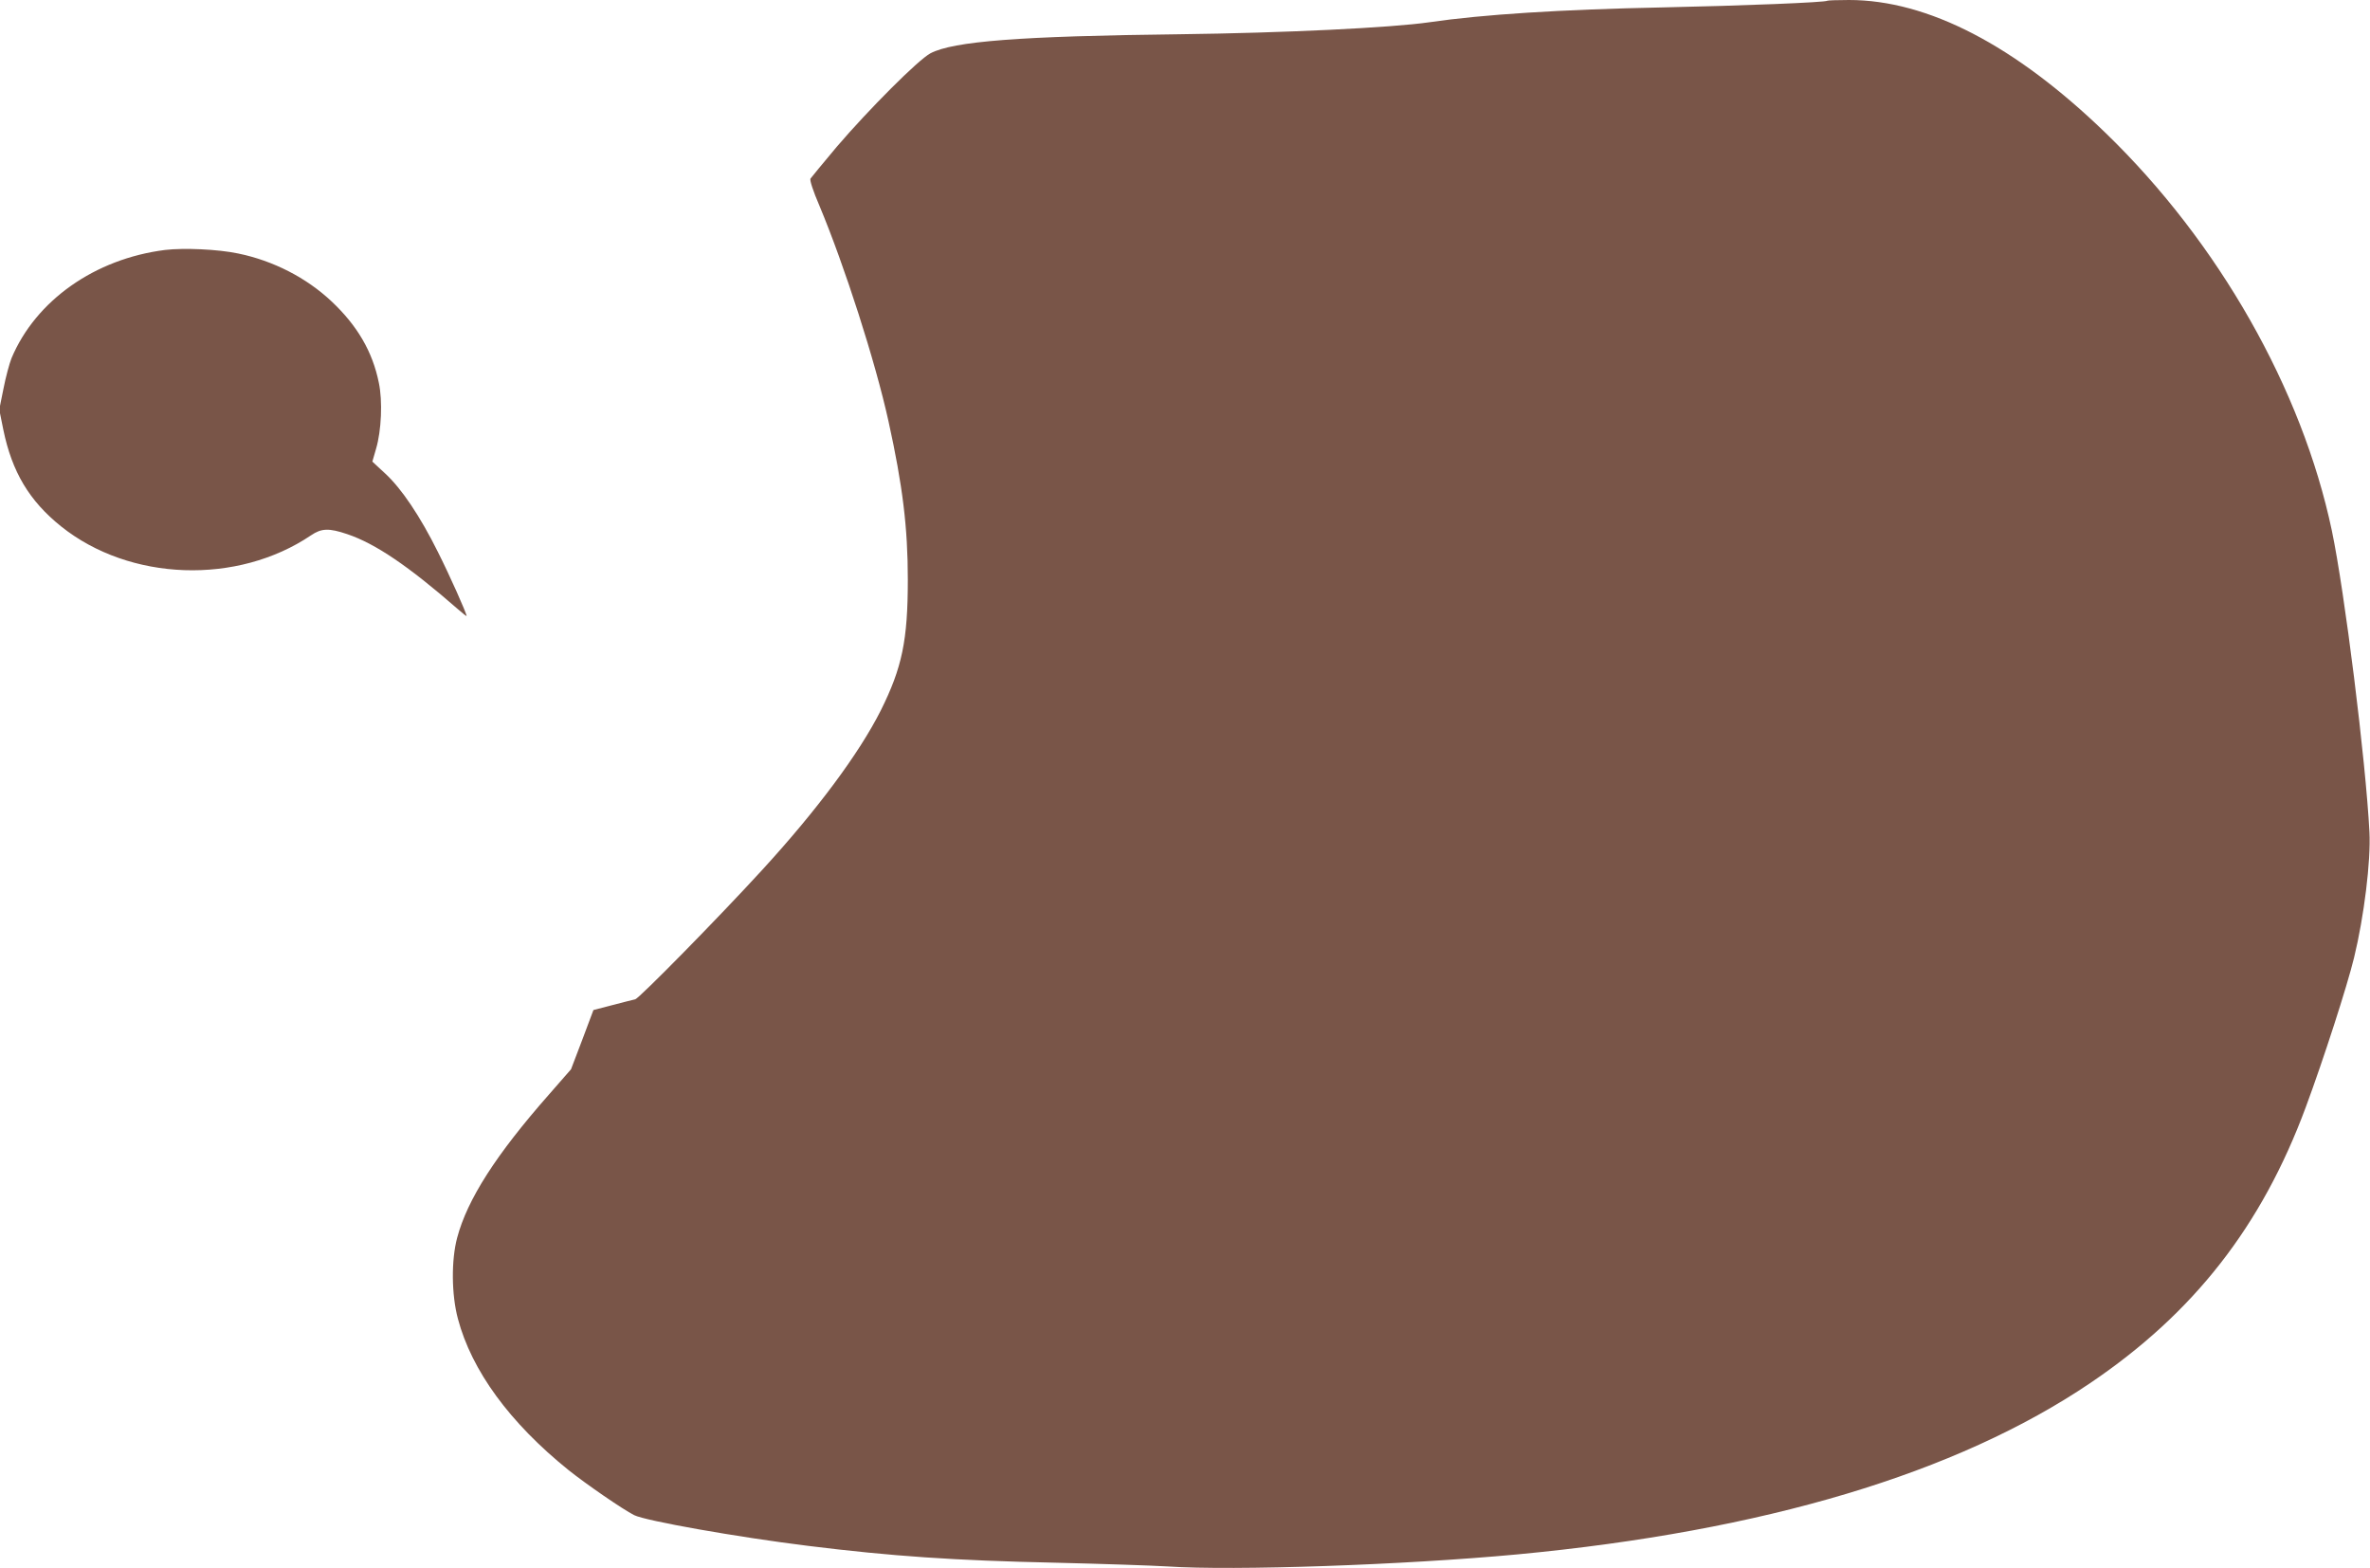 <?xml version="1.0" standalone="no"?>
<!DOCTYPE svg PUBLIC "-//W3C//DTD SVG 20010904//EN"
 "http://www.w3.org/TR/2001/REC-SVG-20010904/DTD/svg10.dtd">
<svg version="1.0" xmlns="http://www.w3.org/2000/svg"
 width="1280pt" height="847pt" viewBox="0 0 1280 847"
 preserveAspectRatio="xMidYMid meet">
<g transform="translate(0,847) scale(0.1,-0.1)"
fill="#795548" stroke="none">
<path d="M9869 8466 c-9 -9 -457 -27 -889 -36 -548 -11 -972 -38 -1259 -80
-207 -30 -788 -58 -1352 -65 -861 -10 -1221 -38 -1344 -103 -67 -36 -333 -303
-506 -505 -74 -88 -137 -165 -142 -172 -4 -9 14 -66 49 -147 135 -323 301
-838 373 -1165 76 -345 104 -573 104 -853 0 -329 -31 -476 -146 -707 -117
-232 -344 -538 -642 -863 -237 -259 -662 -691 -684 -697 -15 -3 -71 -18 -126
-32 l-100 -26 -60 -160 -61 -160 -118 -135 c-288 -327 -442 -568 -497 -775
-32 -120 -31 -306 4 -437 74 -280 280 -562 598 -818 94 -75 291 -211 354 -243
62 -31 559 -119 940 -166 453 -56 785 -79 1340 -91 248 -6 518 -15 600 -20
358 -24 1280 8 1890 65 1333 126 2372 437 3095 926 559 378 925 847 1163 1489
96 259 223 652 261 808 54 222 91 523 83 678 -20 387 -134 1299 -203 1628
-161 764 -612 1557 -1220 2146 -490 475 -962 720 -1388 720 -62 0 -115 -2
-117 -4z"/>
<path d="M891 7120 c-379 -48 -698 -273 -829 -585 -11 -28 -31 -101 -43 -163
l-23 -114 22 -109 c47 -228 140 -384 312 -522 371 -297 952 -317 1350 -48 56
38 96 40 196 6 151 -51 329 -171 597 -405 26 -23 47 -39 47 -37 0 15 -92 221
-155 346 -96 193 -196 342 -285 424 l-69 64 20 69 c29 98 36 258 15 357 -34
168 -116 308 -255 439 -136 128 -315 220 -505 259 -109 23 -293 31 -395 19z"/>
</g>
</svg>
